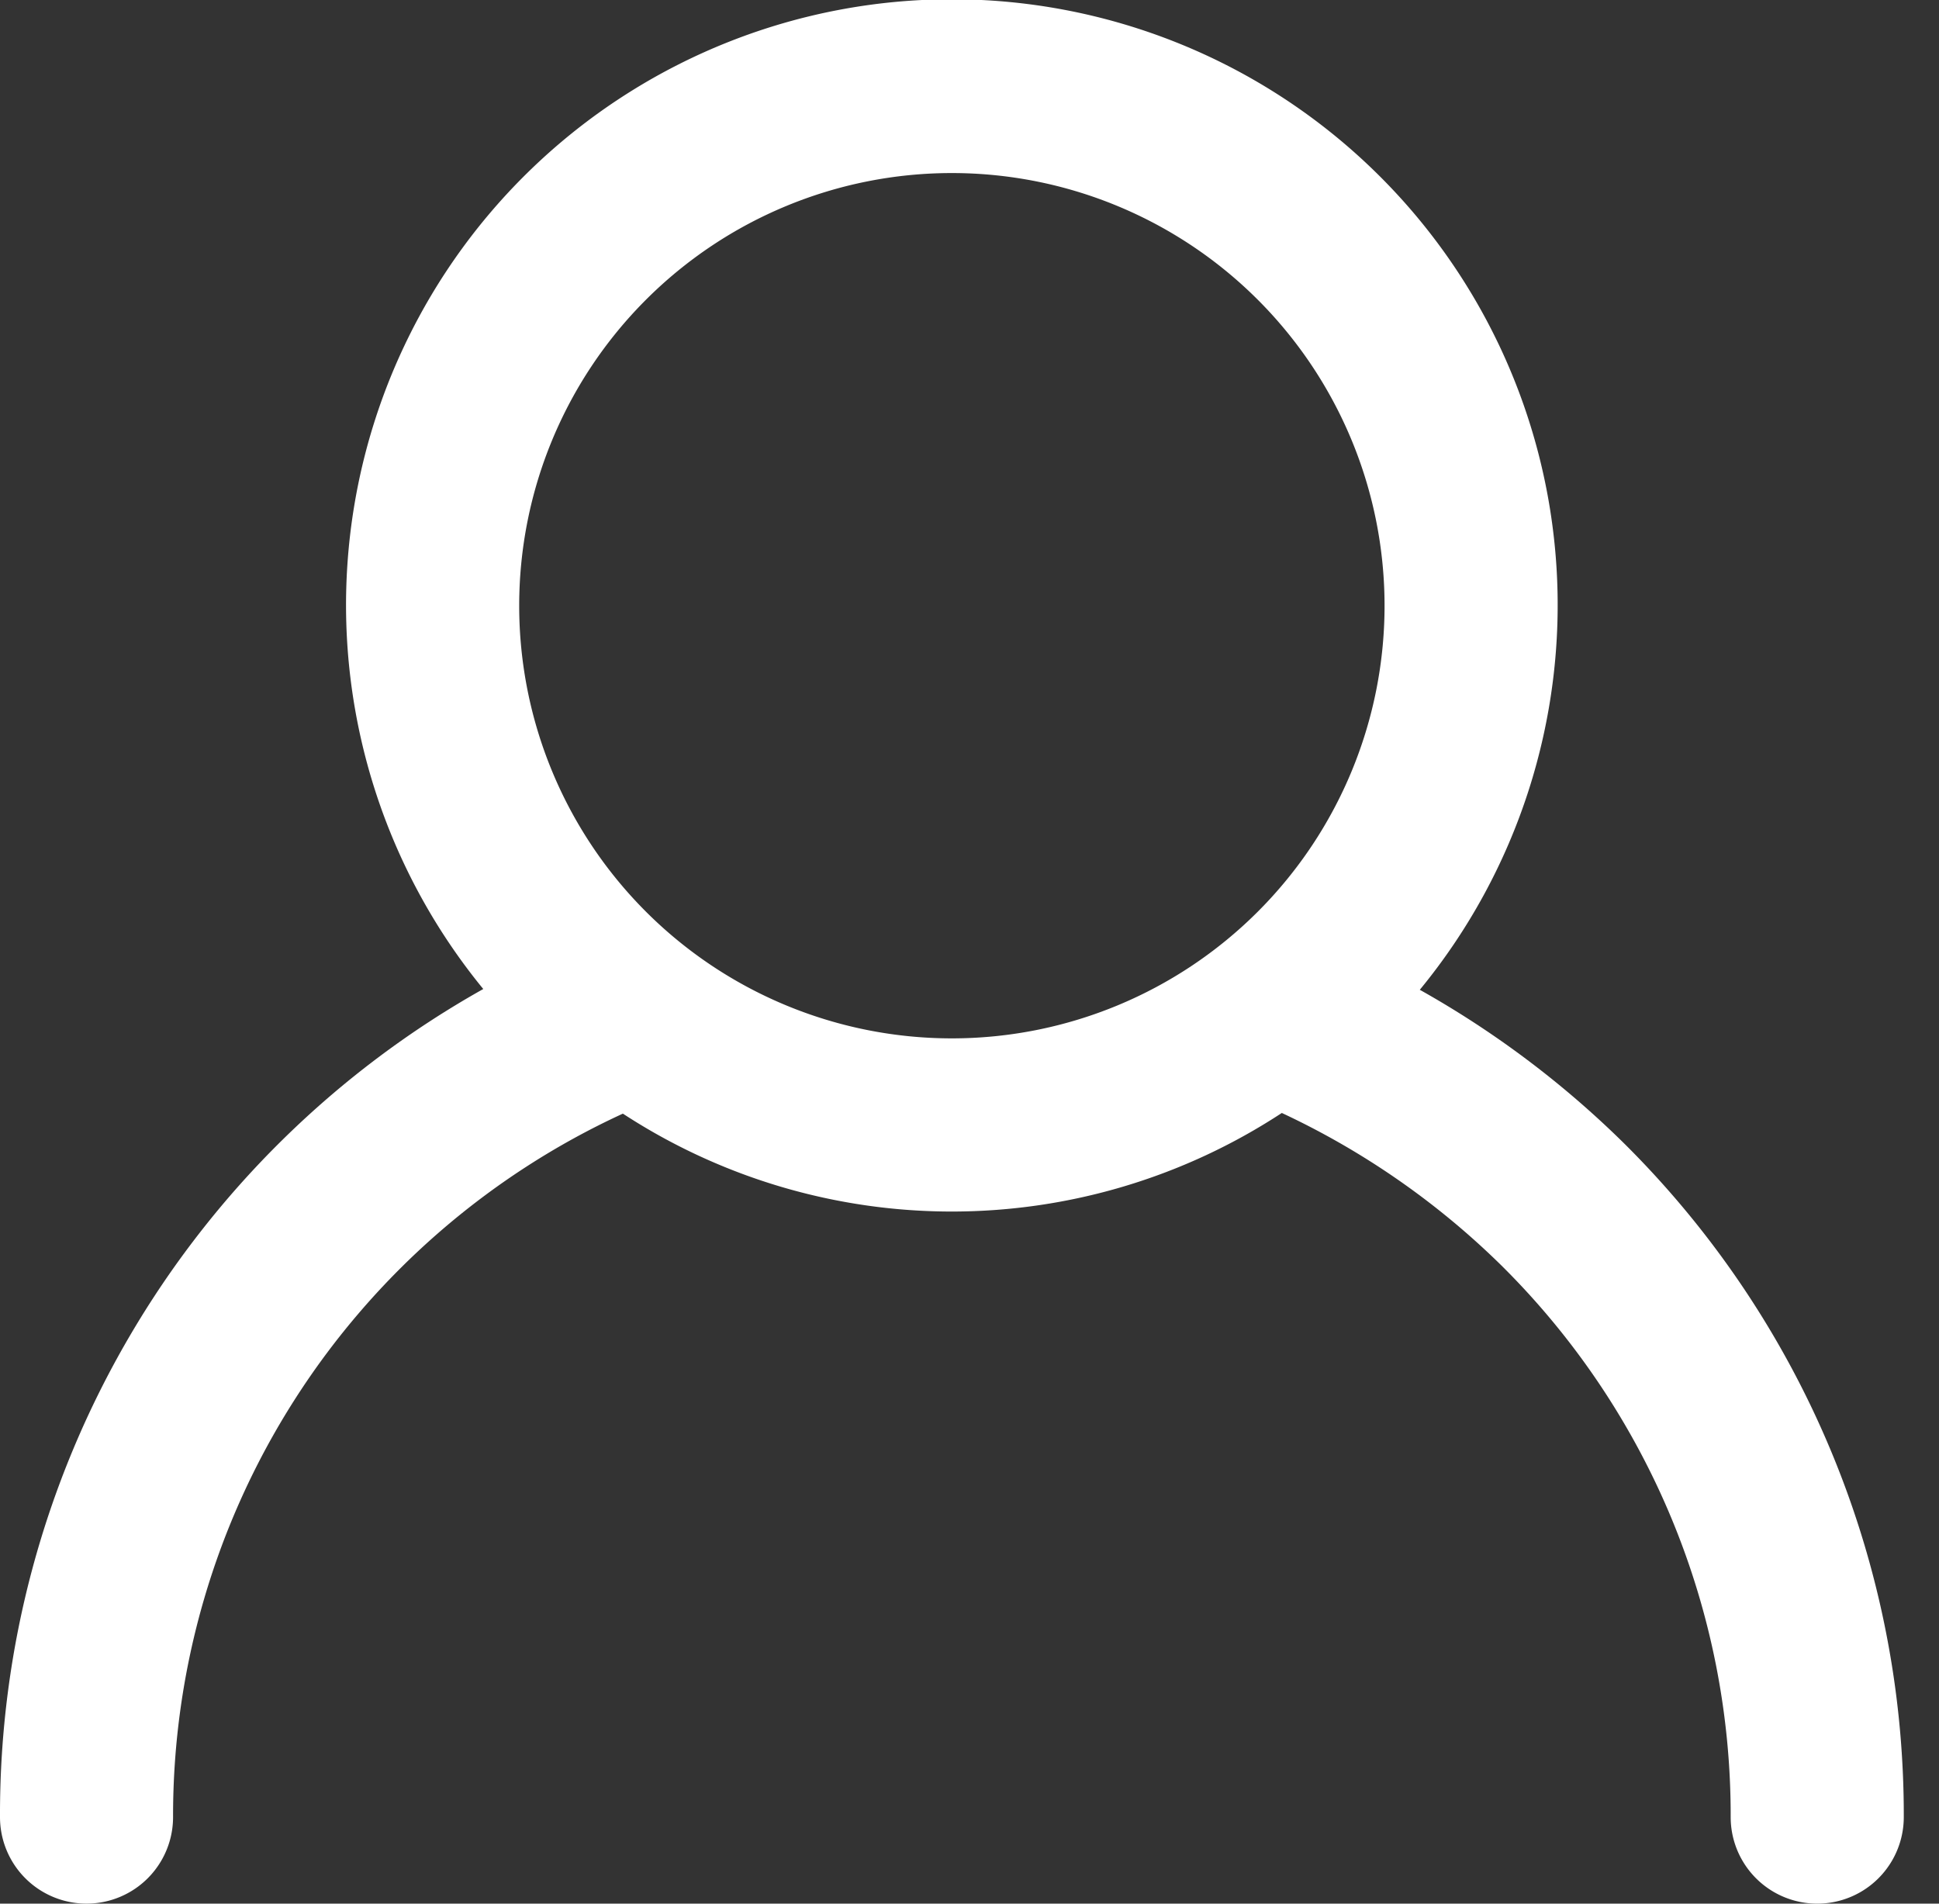 <svg xmlns="http://www.w3.org/2000/svg" xmlns:xlink="http://www.w3.org/1999/xlink" width="55" height="54" viewBox="0 0 55 54">
  <rect x="0" y="0" width="55" height="54" fill="#333333" stroke="none"/>
  <defs>
    <clipPath id="clip-path">
      <rect id="Rectangle_13211" data-name="Rectangle 13211" width="55" height="54" fill="#fff"/>
    </clipPath>
  </defs>
  <g id="Creating_AI-Based_Personal_Avatars" data-name="Creating AI-Based Personal Avatars" clip-path="url(#clip-path)">
    <g id="Creating_AI-Based_Personal_Avatars-2" data-name="Creating AI-Based Personal Avatars" transform="translate(-58.292 -227)">
      <path id="Path_12" data-name="Path 12" d="M58.292,278.545a2.454,2.454,0,1,0,4.909,0A21.926,21.926,0,0,1,75.96,258.59a17.064,17.064,0,0,0,18.691-.019,22.386,22.386,0,0,1,6.259,4.356,21.947,21.947,0,0,1,6.473,15.618,2.455,2.455,0,1,0,4.91,0,26.828,26.828,0,0,0-7.911-19.089,27.188,27.188,0,0,0-5.817-4.379A17.184,17.184,0,1,0,72,255.055a26.836,26.836,0,0,0-13.708,23.49Zm27-46.636a12.273,12.273,0,1,1-12.273,12.273,12.273,12.273,0,0,1,12.273-12.273Z" fill="#fff"/>
    </g>
  </g>
</svg>
